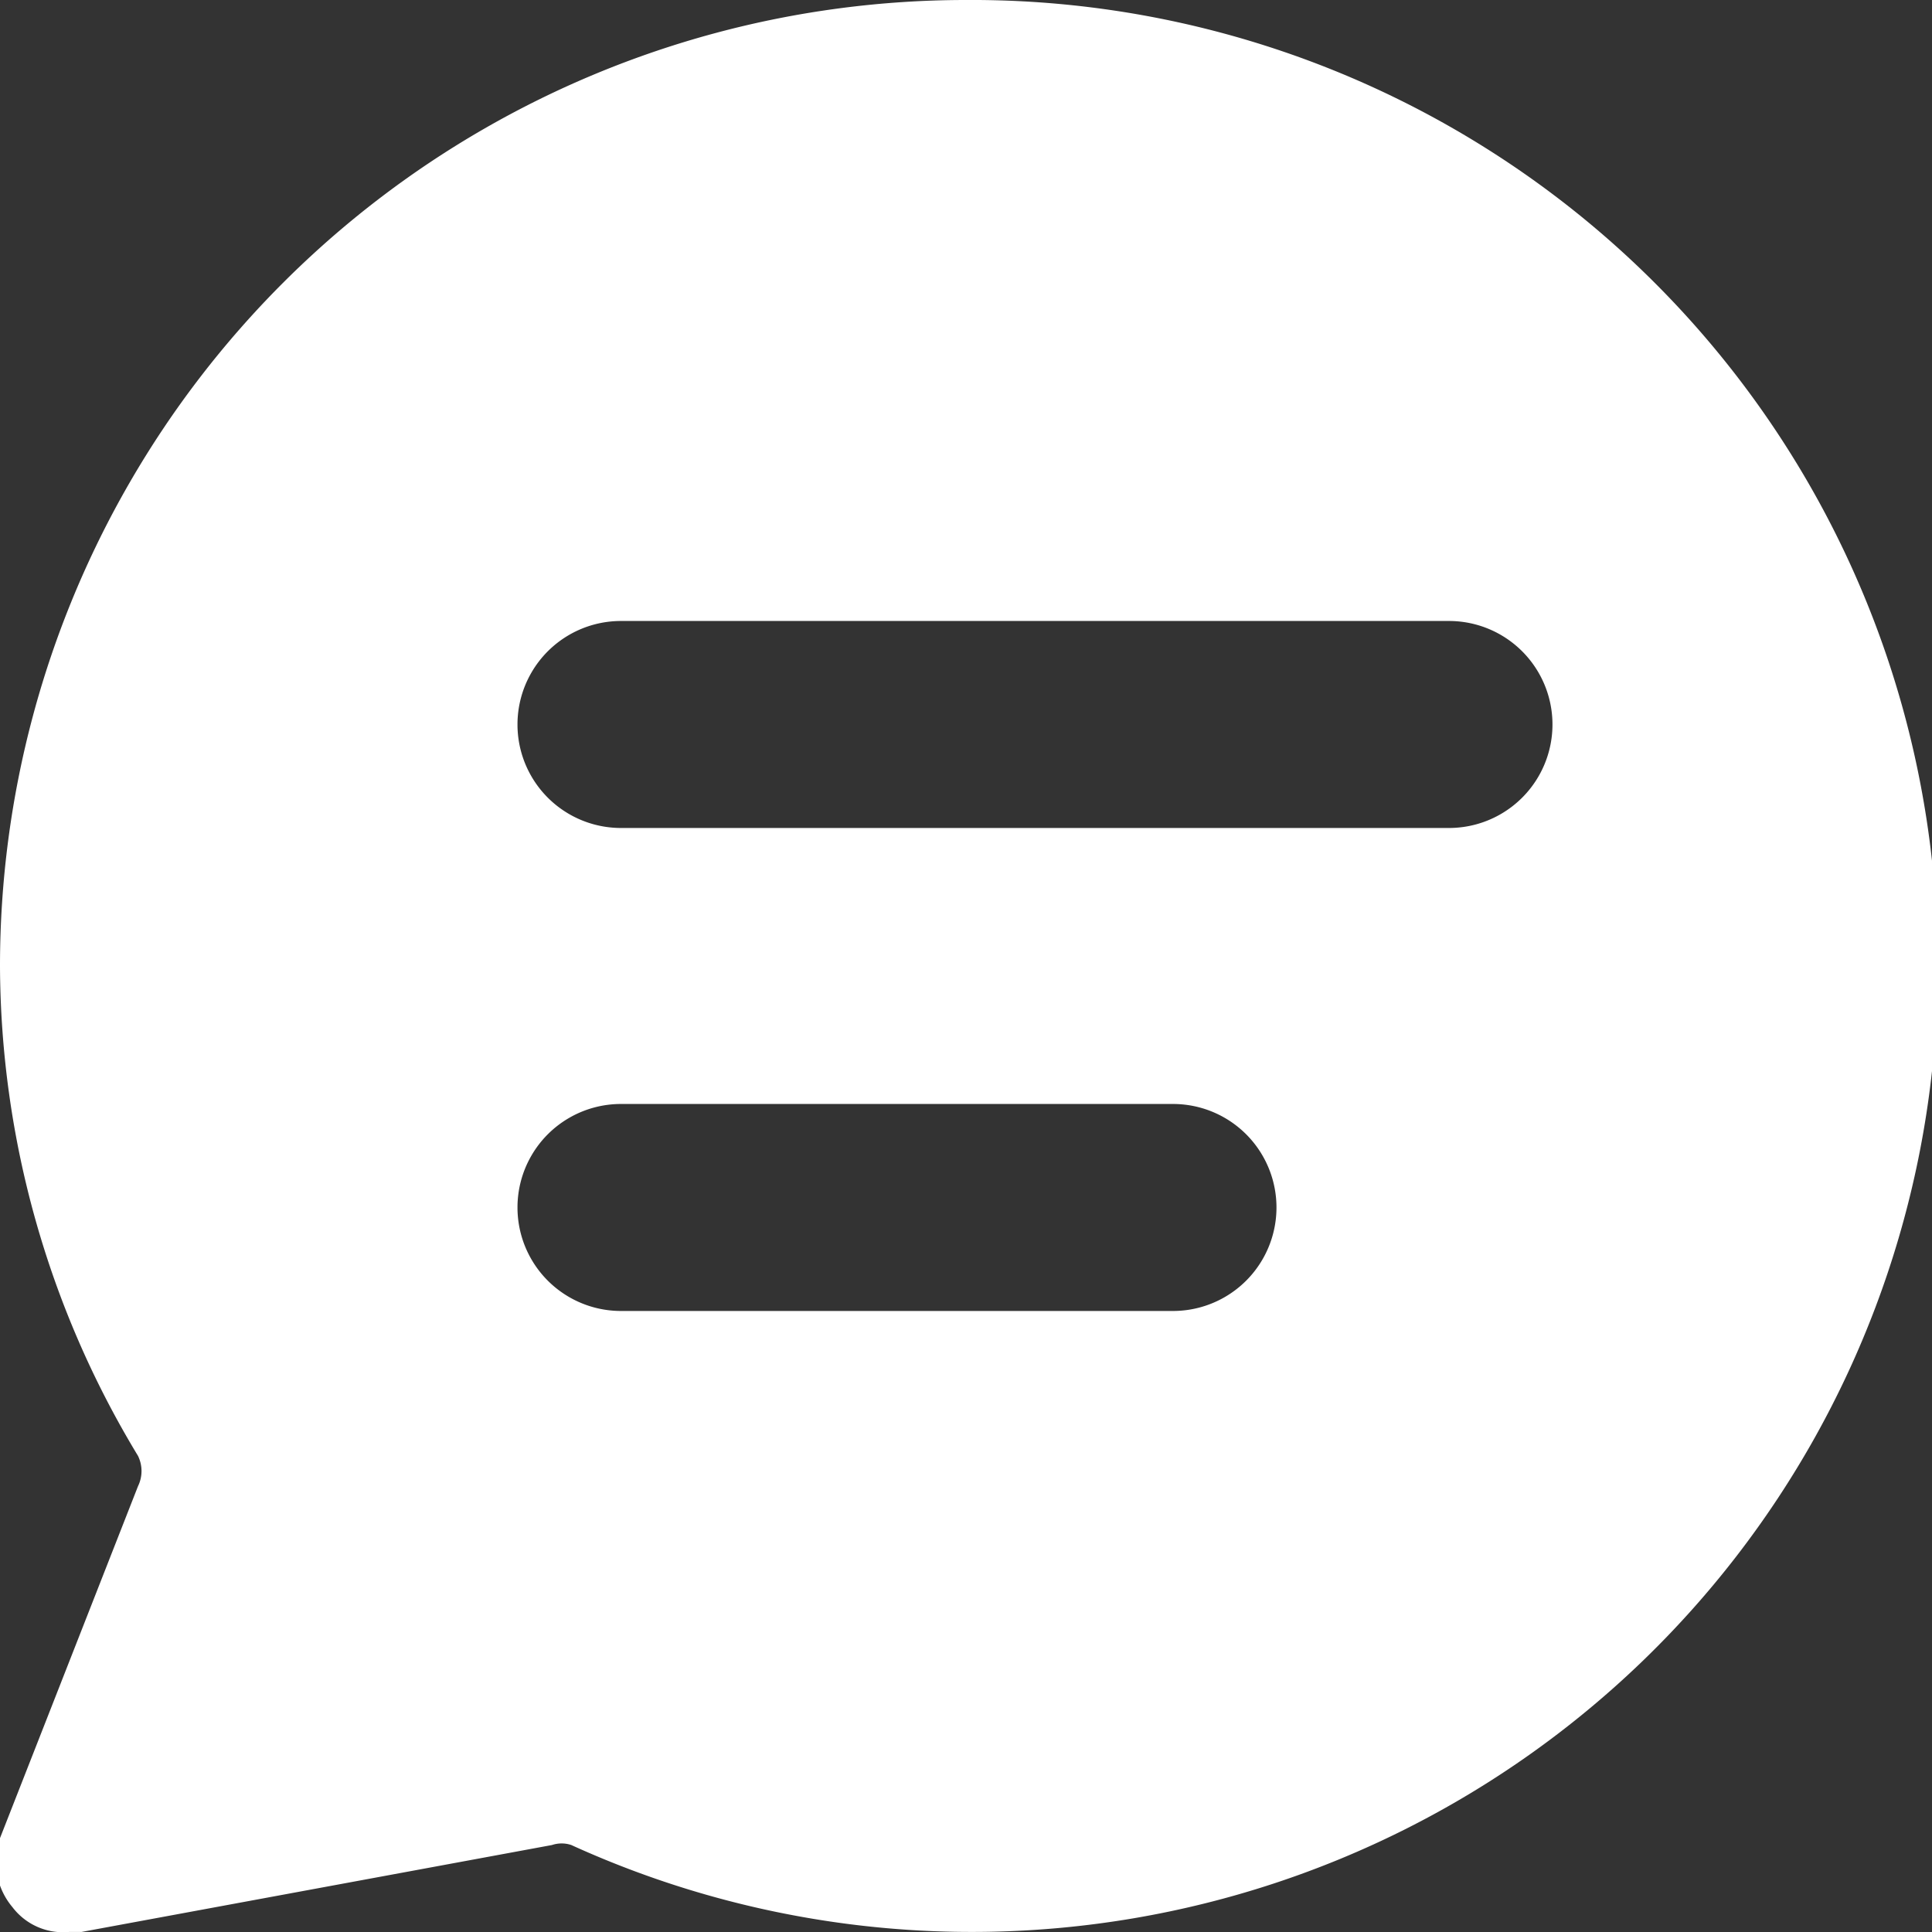 <svg xmlns="http://www.w3.org/2000/svg" viewBox="0 0 96 96">
  
<rect x="0" y="0" width="96" height="96" fill="#333333" stroke="none"/>
  
<g transform="matrix(6.857,0,0,6.857,0,0)"><path d="M7,0A7,7,0,0,0,0,7a6.89,6.89,0,0,0,1,3.55.25.25,0,0,1,0,.22L0,13.32a.51.51,0,0,0,.09.5A.46.46,0,0,0,.5,14H.59L4,13.37a.22.22,0,0,1,.14,0A7,7,0,1,0,7,0ZM8.5,9.5h-4A.75.75,0,0,1,4.5,8h4a.75.75,0,0,1,0,1.5Zm2-3.5h-6a.75.75,0,0,1,0-1.5h6a.75.75,0,0,1,0,1.5Z" style="fill: #FFFFFF"></path></g></svg>